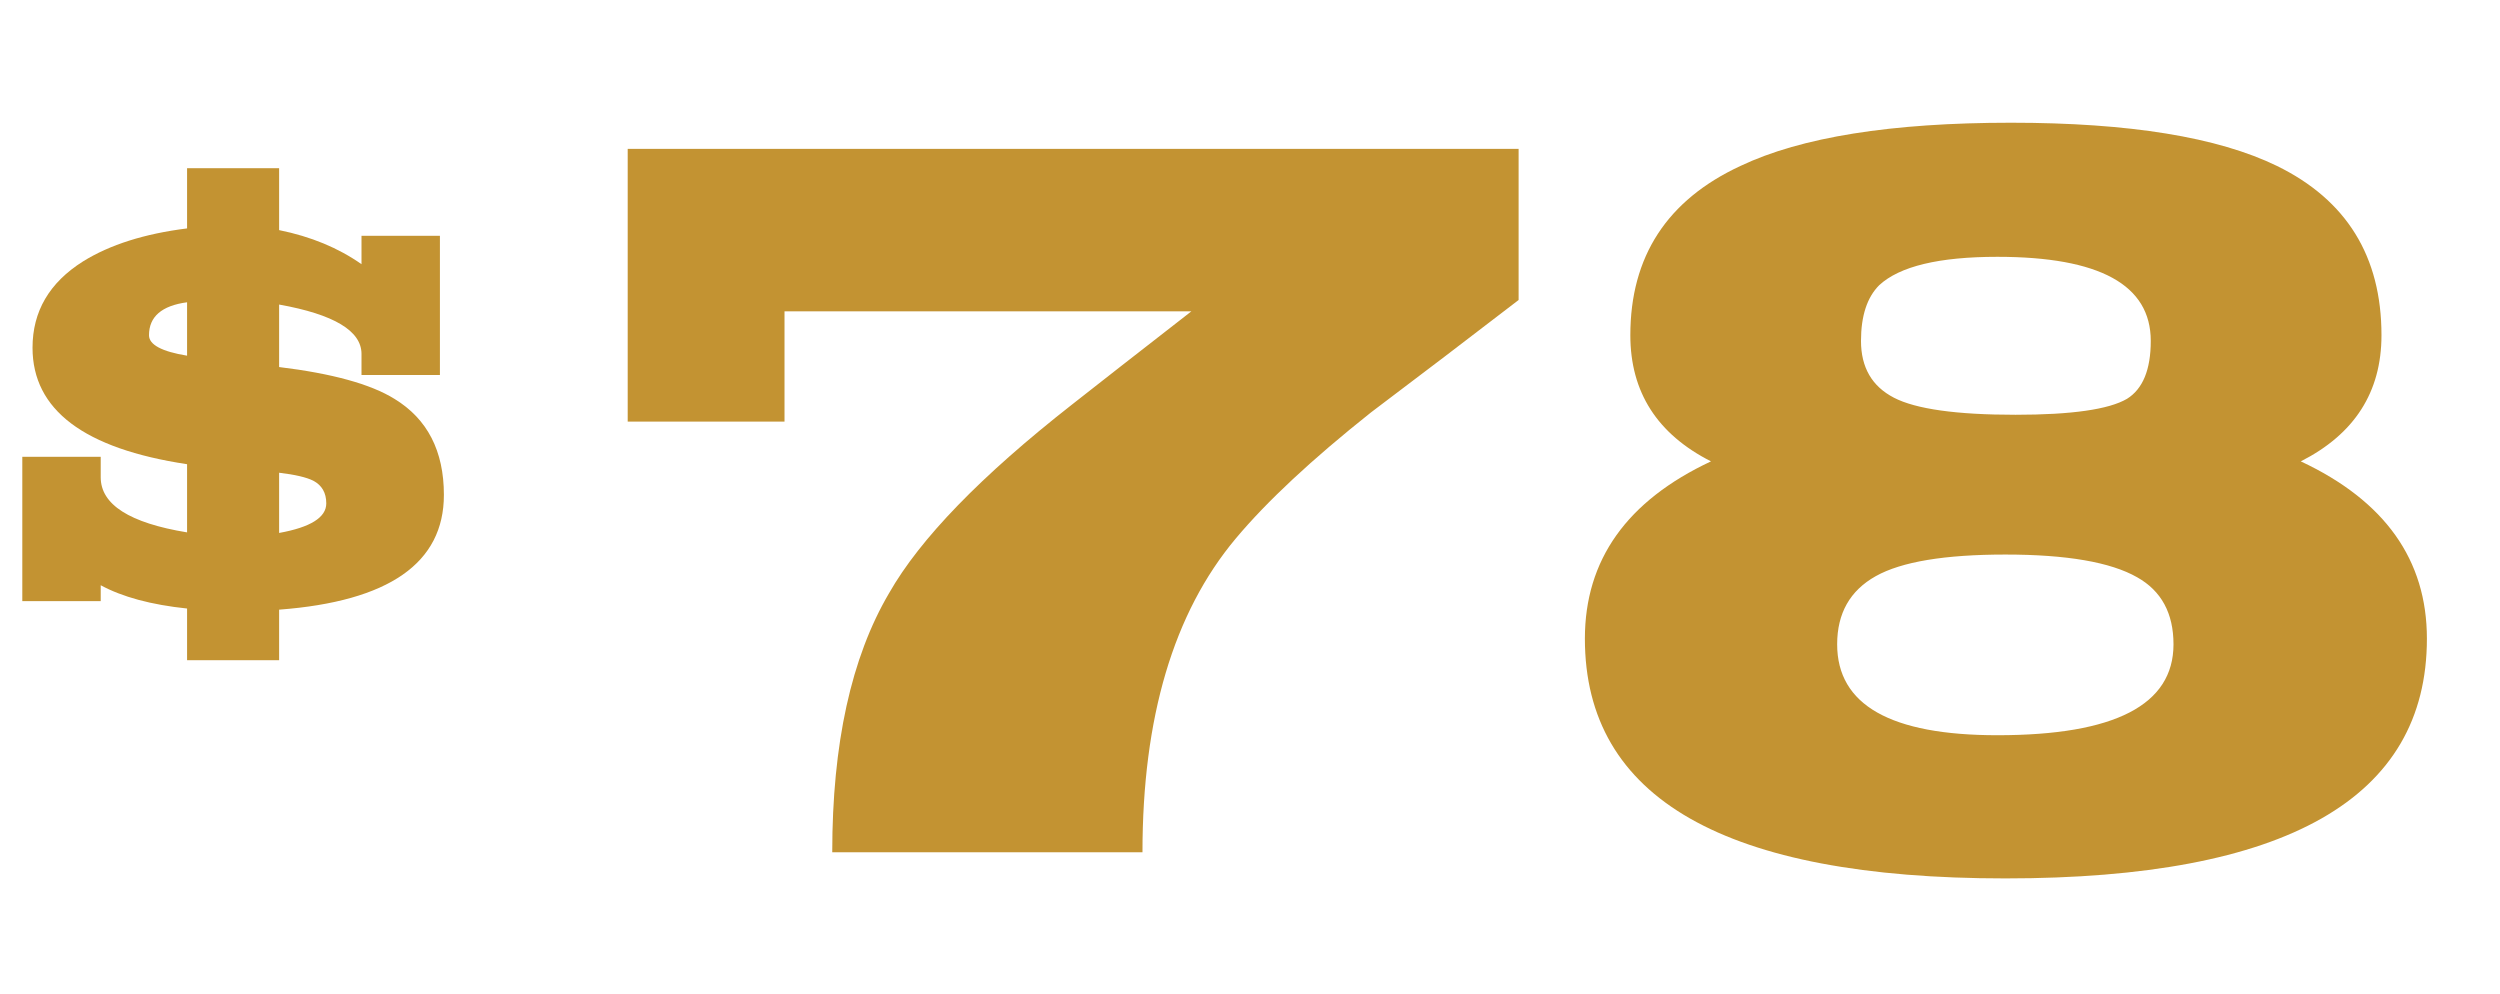 <svg xmlns="http://www.w3.org/2000/svg" width="88" height="35" viewBox="0 0 88 35" fill="none"><path d="M27.615 10.96V14.84H22.095V5.24H53.455V10.56C51.722 11.893 49.988 13.213 48.255 14.52C46.175 16.173 44.588 17.653 43.495 18.96C41.308 21.573 40.215 25.253 40.215 30H29.295C29.295 26.187 29.962 23.147 31.295 20.88C32.388 18.96 34.535 16.747 37.735 14.24C38.615 13.547 40.015 12.453 41.935 10.96H27.615ZM70.588 19.52C68.454 19.52 66.934 19.773 66.028 20.28C65.121 20.787 64.668 21.587 64.668 22.68C64.668 24.813 66.547 25.88 70.308 25.88C74.441 25.88 76.507 24.813 76.507 22.68C76.507 21.587 76.081 20.8 75.228 20.32C74.294 19.787 72.748 19.52 70.588 19.52ZM70.308 9.04C68.254 9.04 66.868 9.373 66.147 10.04C65.721 10.467 65.507 11.12 65.507 12C65.507 12.933 65.894 13.6 66.668 14C67.441 14.4 68.868 14.6 70.948 14.6C72.921 14.6 74.228 14.413 74.868 14.04C75.427 13.693 75.707 13.013 75.707 12C75.707 10.027 73.907 9.04 70.308 9.04ZM70.588 30.92C60.721 30.92 55.788 28.107 55.788 22.48C55.788 19.707 57.267 17.627 60.227 16.24C58.334 15.28 57.388 13.8 57.388 11.8C57.388 9.027 58.681 7.04 61.267 5.84C63.401 4.827 66.574 4.32 70.787 4.32C74.948 4.32 78.067 4.827 80.147 5.84C82.601 7.04 83.828 9.027 83.828 11.8C83.828 13.8 82.881 15.28 80.987 16.24C83.948 17.627 85.427 19.707 85.427 22.48C85.427 28.107 80.481 30.92 70.588 30.92Z" fill="#C39332"></path><path d="M6.585 23.24V21.42C5.318 21.287 4.305 21.013 3.545 20.6V21.16H0.785V16.08H3.545V16.8C3.545 17.76 4.558 18.407 6.585 18.74V16.34C2.958 15.793 1.145 14.427 1.145 12.24C1.145 10.96 1.738 9.947 2.925 9.2C3.871 8.613 5.091 8.227 6.585 8.04V5.92H9.825V8.1C10.945 8.327 11.911 8.727 12.725 9.3V8.3H15.485V13.2H12.725V12.46C12.725 11.647 11.758 11.067 9.825 10.72V12.92C11.691 13.147 13.045 13.52 13.885 14.04C15.045 14.747 15.625 15.873 15.625 17.42C15.625 19.82 13.691 21.167 9.825 21.46V23.24H6.585ZM6.585 10.64C5.691 10.76 5.245 11.147 5.245 11.8C5.245 12.133 5.691 12.373 6.585 12.52V10.64ZM9.825 18.76C10.931 18.56 11.485 18.213 11.485 17.72C11.485 17.347 11.331 17.08 11.025 16.92C10.785 16.8 10.385 16.707 9.825 16.64V18.76Z" fill="#C39332"></path></svg>